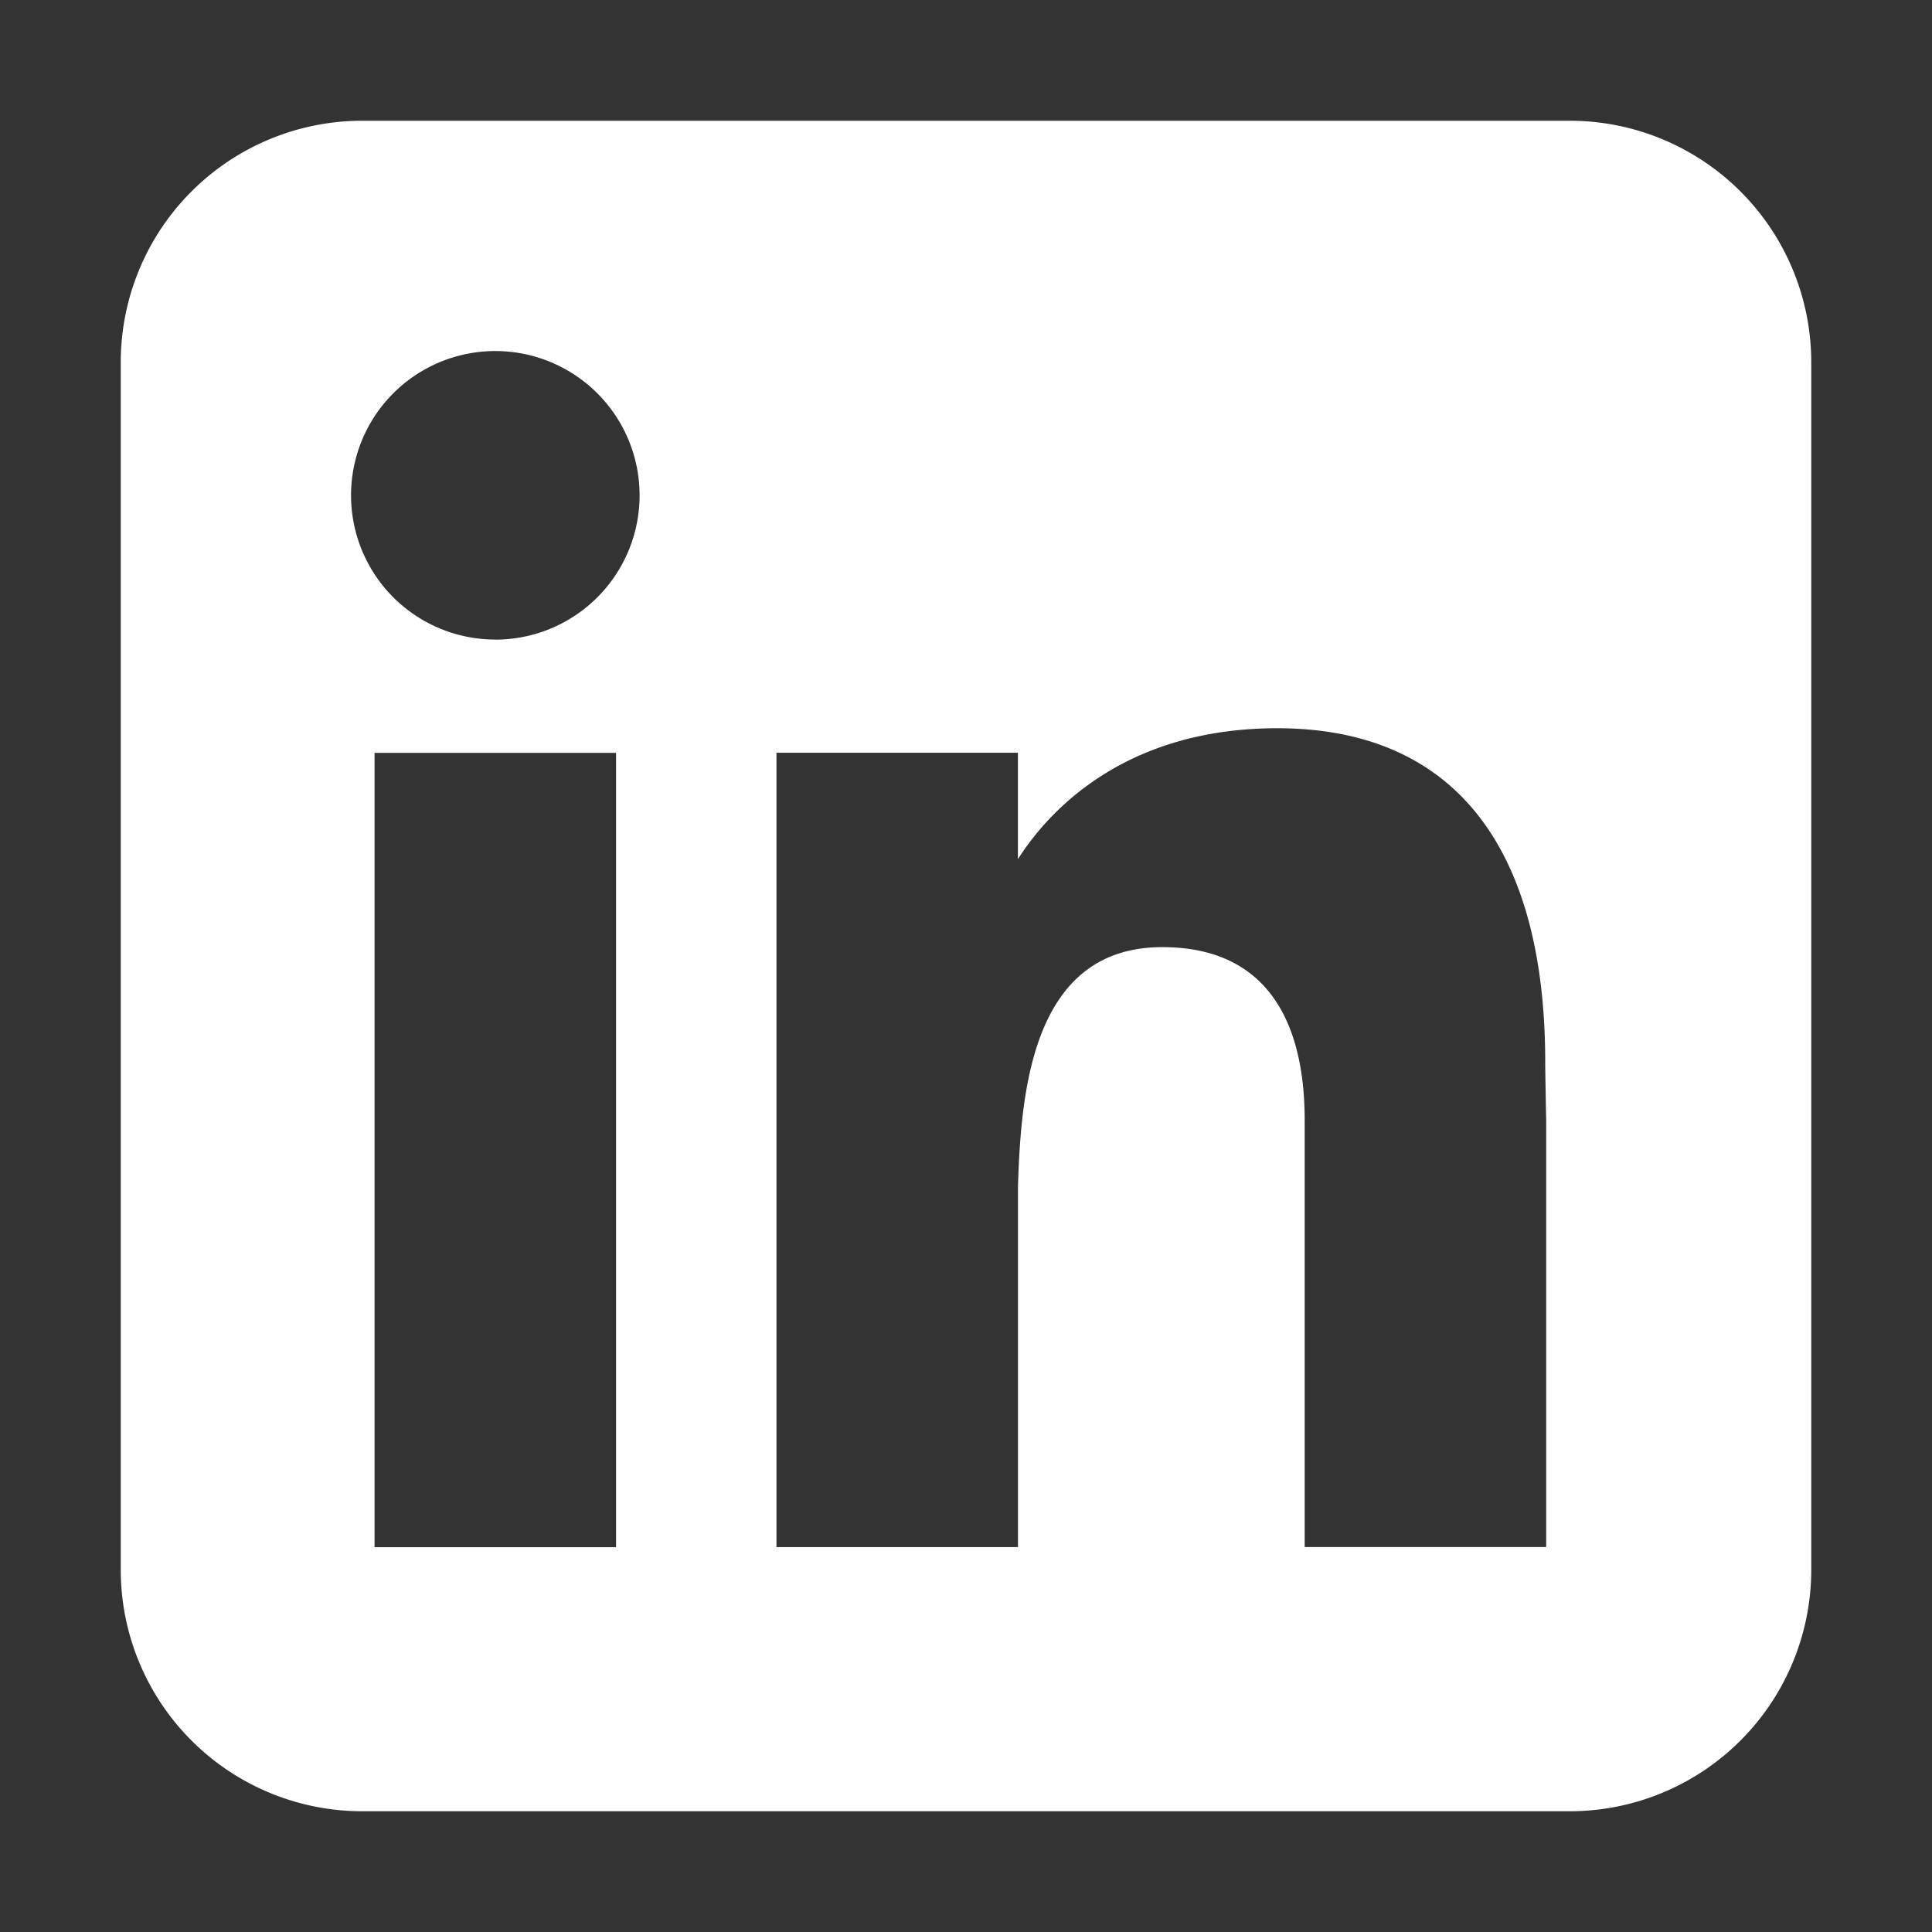 <svg xmlns="http://www.w3.org/2000/svg" width="30" height="30" fill="none"><rect width="100%" height="100%" fill="#333333" stroke="none"/><path fill="#fff" fill-rule="evenodd" d="M5.625 1.875a3.75 3.75 0 0 0-3.75 3.75v18.75a3.75 3.75 0 0 0 3.75 3.75h18.75a3.75 3.75 0 0 0 3.75-3.75V5.625a3.75 3.75 0 0 0-3.75-3.75H5.625Zm2.066 8.057a2.24 2.24 0 1 0 0-4.481 2.24 2.24 0 0 0 0 4.48Zm1.875 14.092V11.69h-3.75v12.335h3.75Zm2.49-12.335h3.75v1.652c.553-.867 1.768-2.033 4.028-2.033 2.696 0 4.16 1.787 4.16 5.186 0 .163.015.908.015.908v6.62h-3.75v-6.618c0-.91-.19-2.697-2.212-2.697-2.023 0-2.194 2.247-2.24 3.717v5.599h-3.75V11.689Z" clip-rule="evenodd"/></svg>